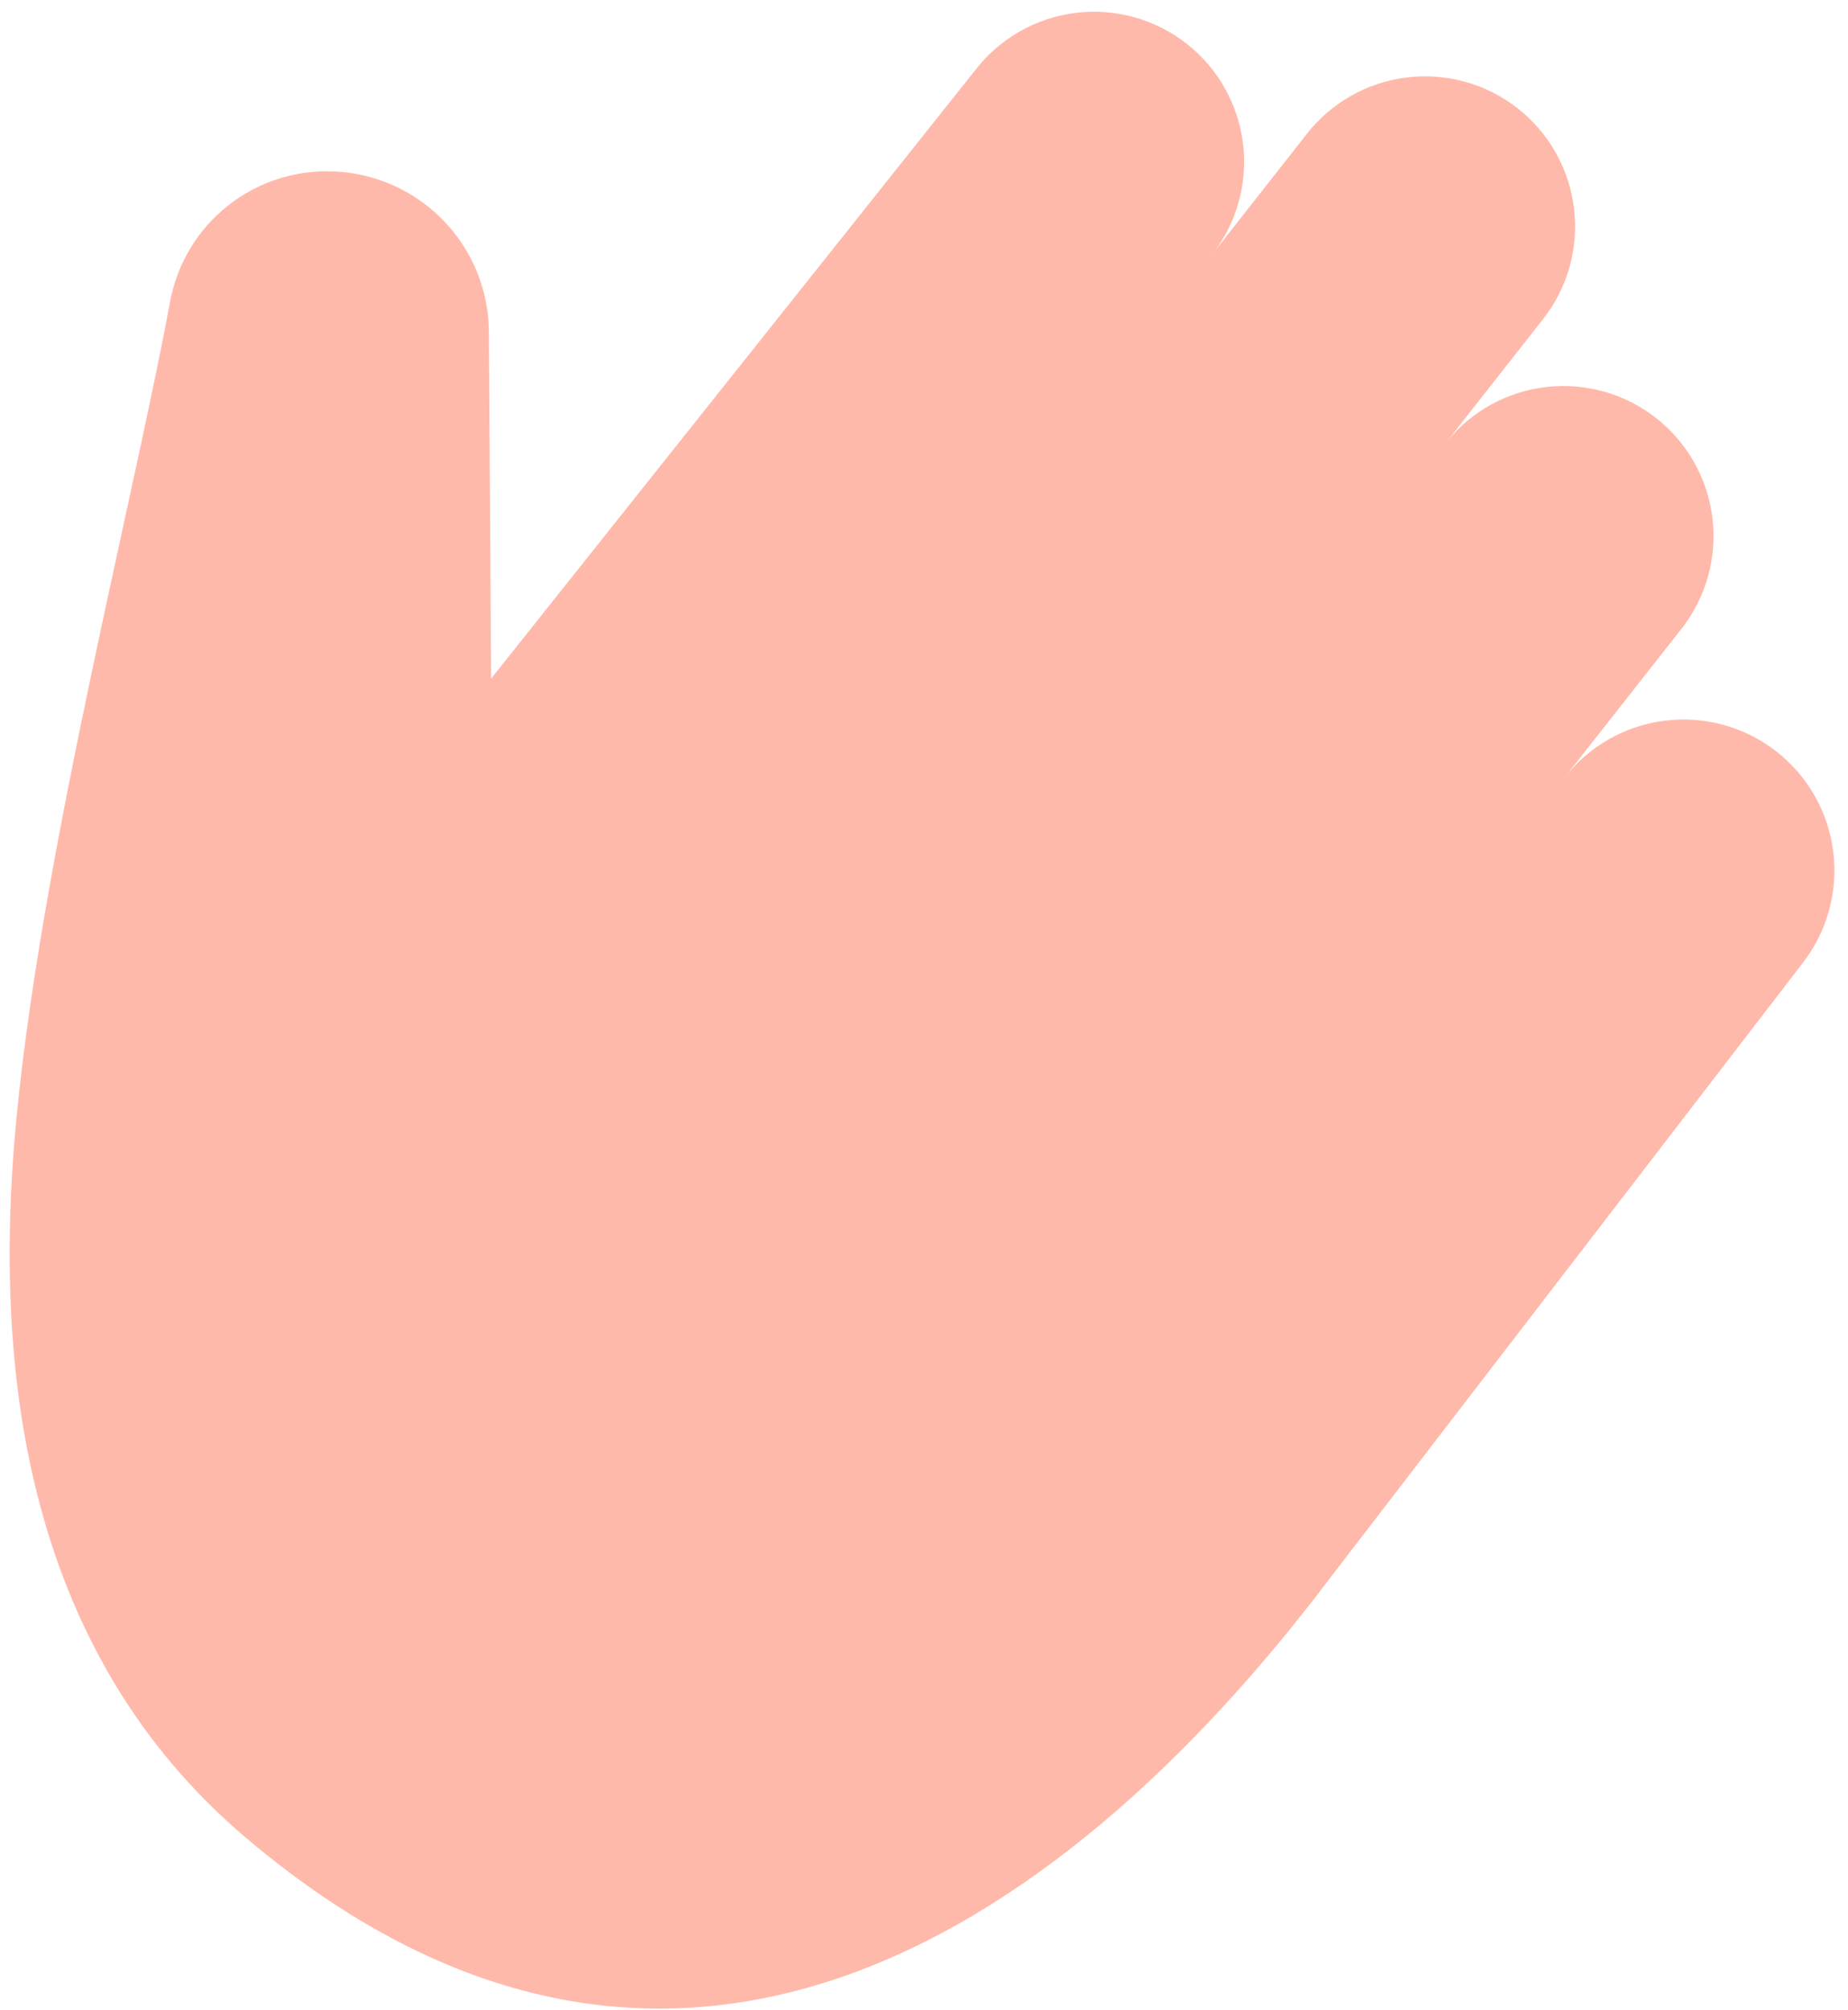<svg width="80" height="87" viewBox="0 0 80 87" fill="none" xmlns="http://www.w3.org/2000/svg">
<path d="M72.843 27.153C73.88 25.796 74.341 24.085 74.127 22.391C73.912 20.697 73.039 19.155 71.697 18.1C70.354 17.044 68.65 16.56 66.953 16.751C65.256 16.942 63.702 17.794 62.629 19.122L66.752 13.874C67.29 13.204 67.691 12.434 67.93 11.609C68.169 10.783 68.242 9.918 68.144 9.065C68.046 8.211 67.781 7.385 67.362 6.634C66.942 5.884 66.379 5.224 65.703 4.693C65.027 4.162 64.253 3.77 63.425 3.541C62.596 3.311 61.731 3.248 60.878 3.355C60.025 3.462 59.202 3.738 58.457 4.165C57.711 4.593 57.058 5.164 56.534 5.846L52.414 11.092C52.955 10.422 53.358 9.652 53.599 8.826C53.84 7.999 53.914 7.134 53.818 6.278C53.721 5.423 53.456 4.595 53.037 3.843C52.618 3.091 52.054 2.43 51.377 1.898C50.7 1.366 49.925 0.974 49.095 0.744C48.266 0.515 47.399 0.452 46.545 0.56C45.691 0.668 44.867 0.945 44.121 1.374C43.375 1.804 42.721 2.377 42.199 3.061L21.26 29.376L21.164 14.364C21.153 12.57 20.452 10.849 19.207 9.557C17.963 8.265 16.269 7.5 14.476 7.422C12.811 7.342 11.174 7.868 9.867 8.902C8.559 9.936 7.671 11.408 7.365 13.047C5.614 22.528 0.966 40.187 0.473 51.791C0.134 59.739 1.128 71.494 10.653 79.559C28.64 94.796 45.593 84.189 57.577 68.311L78.037 41.688C79.1 40.32 79.577 38.586 79.361 36.867C79.146 35.147 78.257 33.584 76.889 32.521C75.521 31.457 73.786 30.981 72.067 31.196C70.348 31.411 68.784 32.301 67.721 33.669L72.843 27.153Z" fill="#FFB9AA"/>
</svg>
